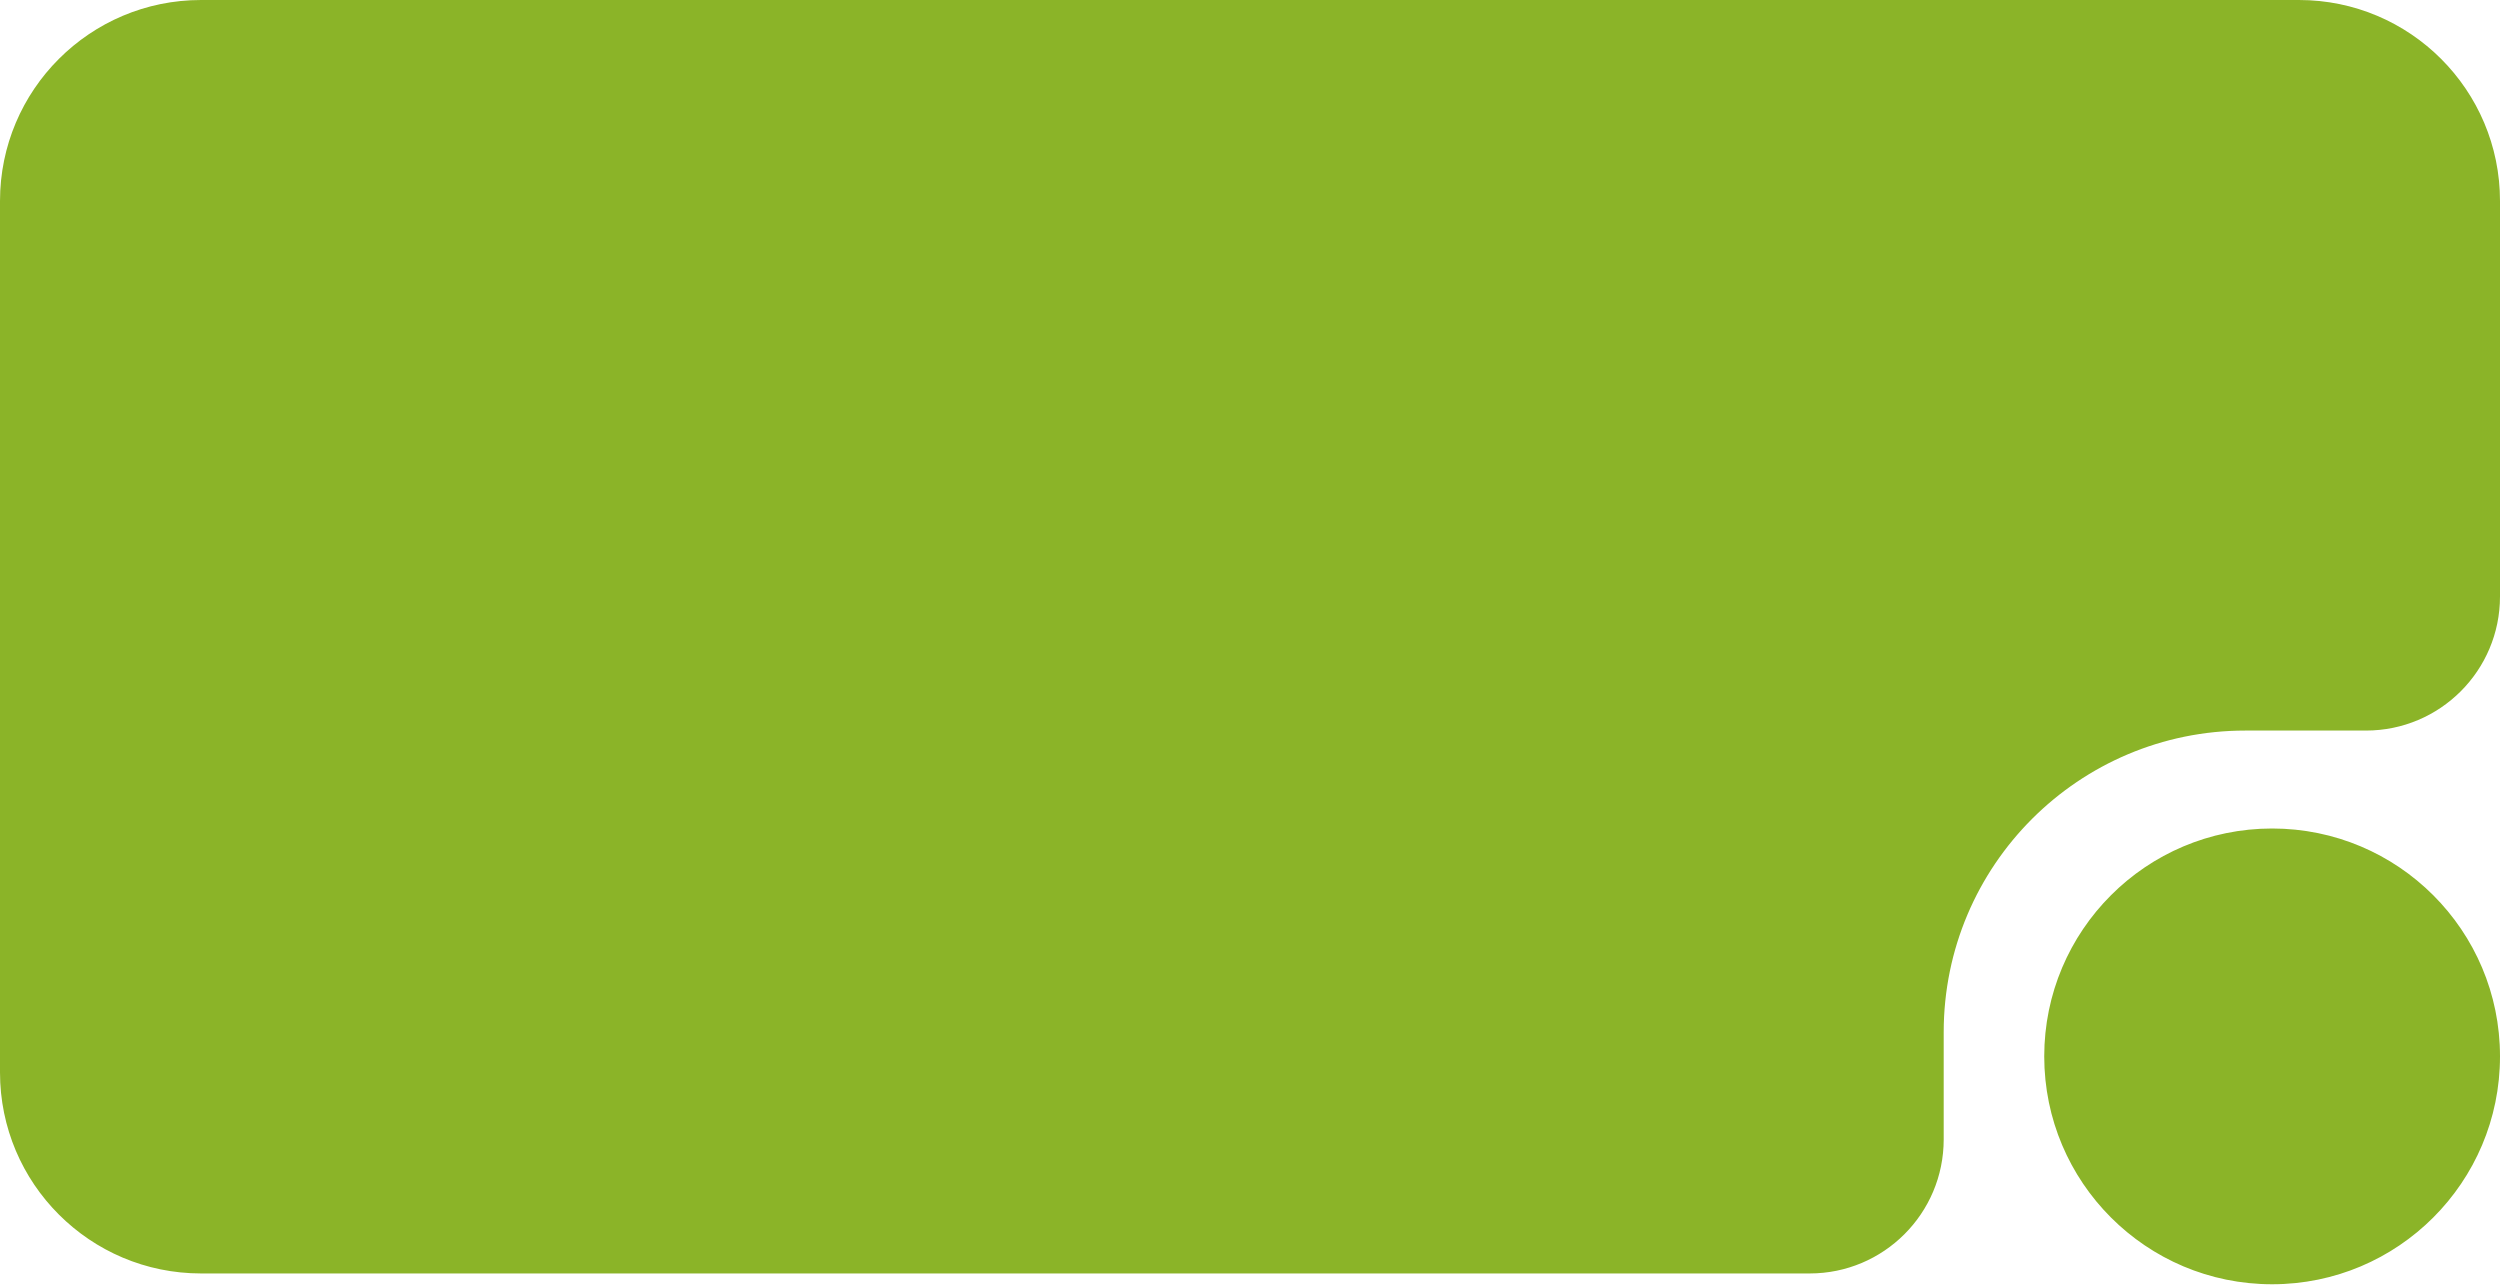 <?xml version="1.0" encoding="UTF-8"?> <svg xmlns="http://www.w3.org/2000/svg" width="373" height="192" viewBox="0 0 373 192" fill="none"><path fill-rule="evenodd" clip-rule="evenodd" d="M0 30C0 13.431 13.431 0 30 0H343C359.569 0 373 13.431 373 30V89C373 100.046 364.046 109 353 109H335C310.147 109 290 129.147 290 154V170C290 181.046 281.046 190 270 190H30C13.431 190 0 176.569 0 160V30ZM339 191.612C357.778 191.612 373 176.39 373 157.612C373 138.835 357.778 123.612 339 123.612C320.222 123.612 305 138.835 305 157.612C305 176.39 320.222 191.612 339 191.612Z" fill="#8BB428"></path></svg> 